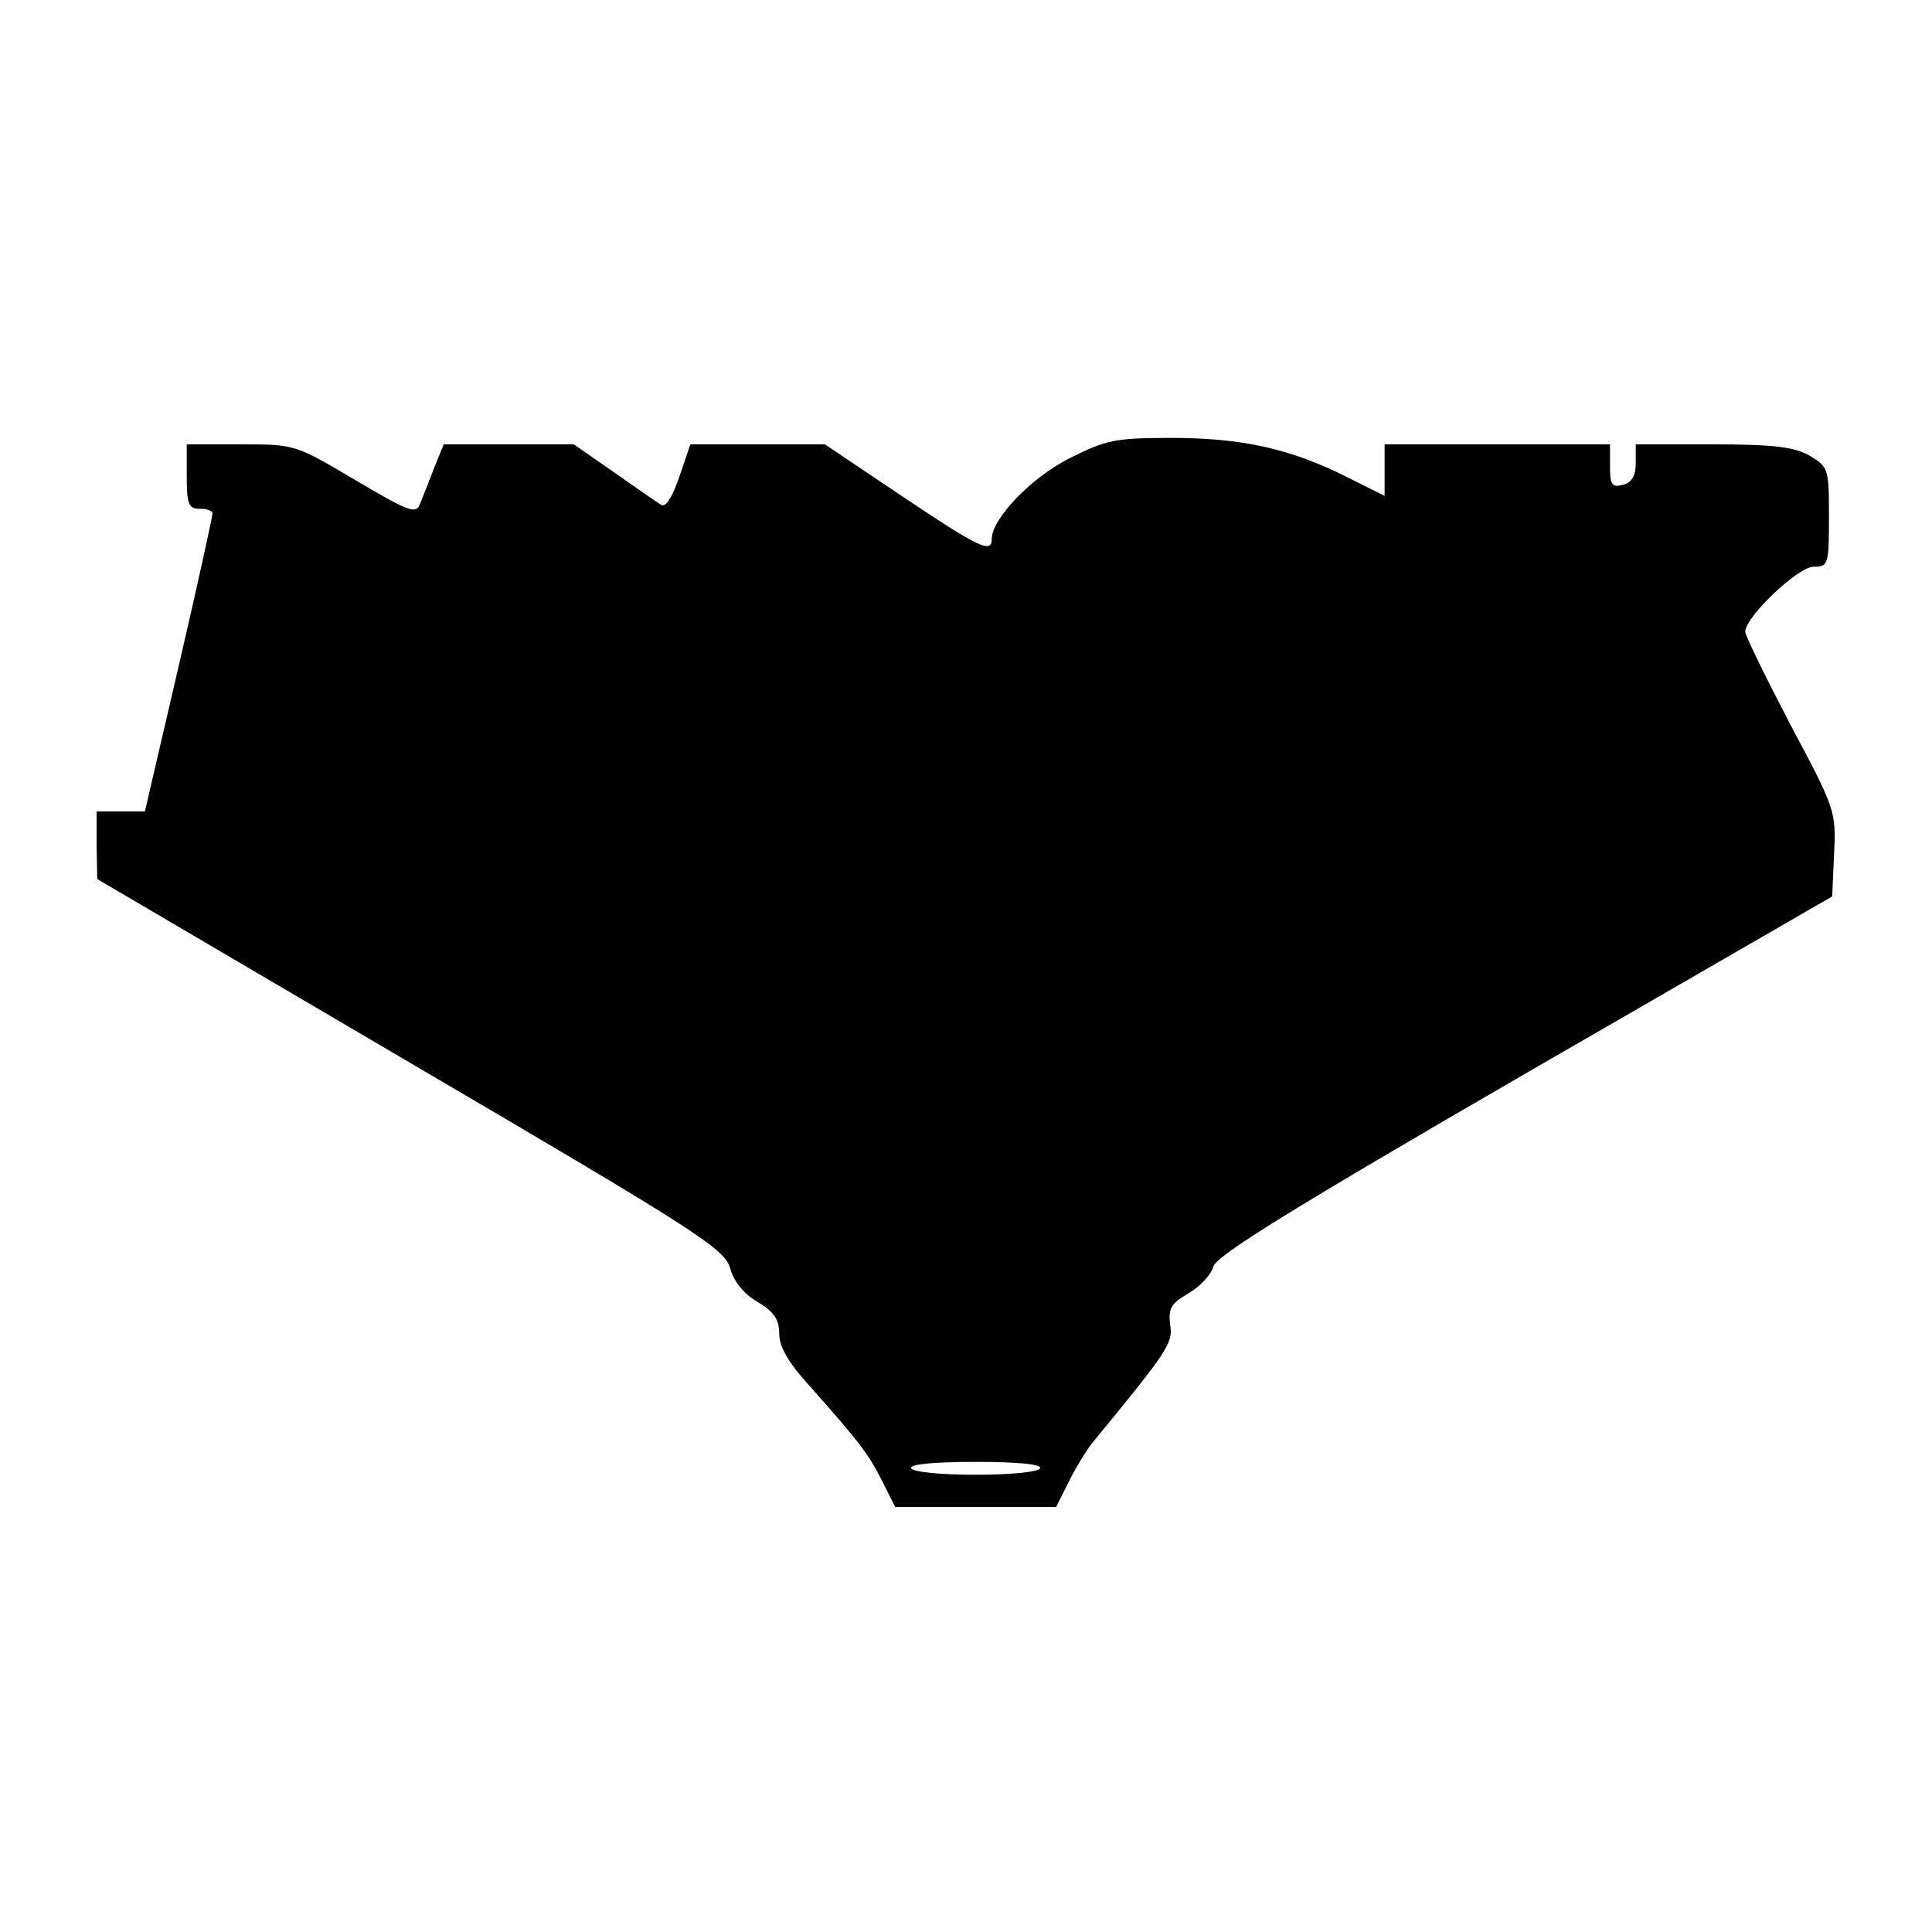 <?xml version="1.0" encoding="UTF-8" standalone="yes"?>
<svg version="1.0" xmlns="http://www.w3.org/2000/svg" width="100mm" height="100mm" viewBox="0 0 300 300" preserveAspectRatio="xMidYMid meet">
  <g transform="translate(0,300) scale(0.1,-0.1)" fill="#000000" stroke="none">
    <path d="M1662 2289 c-59 -29 -122 -94 -122 -126 0 -23 -19 -14 -140 67 l-119
80 -105 0 -104 0 -17 -50 c-11 -32 -21 -48 -28 -44 -7 4 -40 27 -74 51 l-62
43 -101 0 -101 0 -15 -37 c-8 -21 -18 -46 -22 -56 -6 -16 -18 -11 -101 38 -93
55 -93 55 -177 55 l-84 0 0 -50 c0 -43 3 -50 20 -50 11 0 20 -3 20 -7 0 -5
-23 -110 -52 -235 l-53 -228 -37 0 -38 0 0 -52 1 -53 487 -286 c452 -265 487
-288 496 -319 6 -21 22 -40 43 -52 25 -15 33 -27 33 -49 0 -20 14 -45 48 -82
78 -88 90 -104 112 -147 l20 -40 125 0 125 0 20 40 c11 22 27 48 35 58 118
144 127 156 122 185 -3 25 1 33 29 49 17 10 35 29 38 41 4 17 124 91 483 299
l478 276 3 67 c3 65 2 69 -68 200 -38 73 -70 138 -70 144 0 23 82 101 106 101
23 0 24 3 24 78 0 76 -1 77 -31 95 -24 13 -55 17 -150 17 l-119 0 0 -29 c0
-20 -6 -30 -20 -34 -17 -4 -20 0 -20 29 l0 34 -175 0 -175 0 0 -40 0 -40 -60
30 c-86 43 -161 60 -271 60 -87 0 -101 -3 -157 -31z m-47 -1569 c-3 -6 -48
-10 -100 -10 -52 0 -97 4 -100 10 -4 6 32 10 100 10 68 0 104 -4 100 -10z"/>
  </g>
</svg>